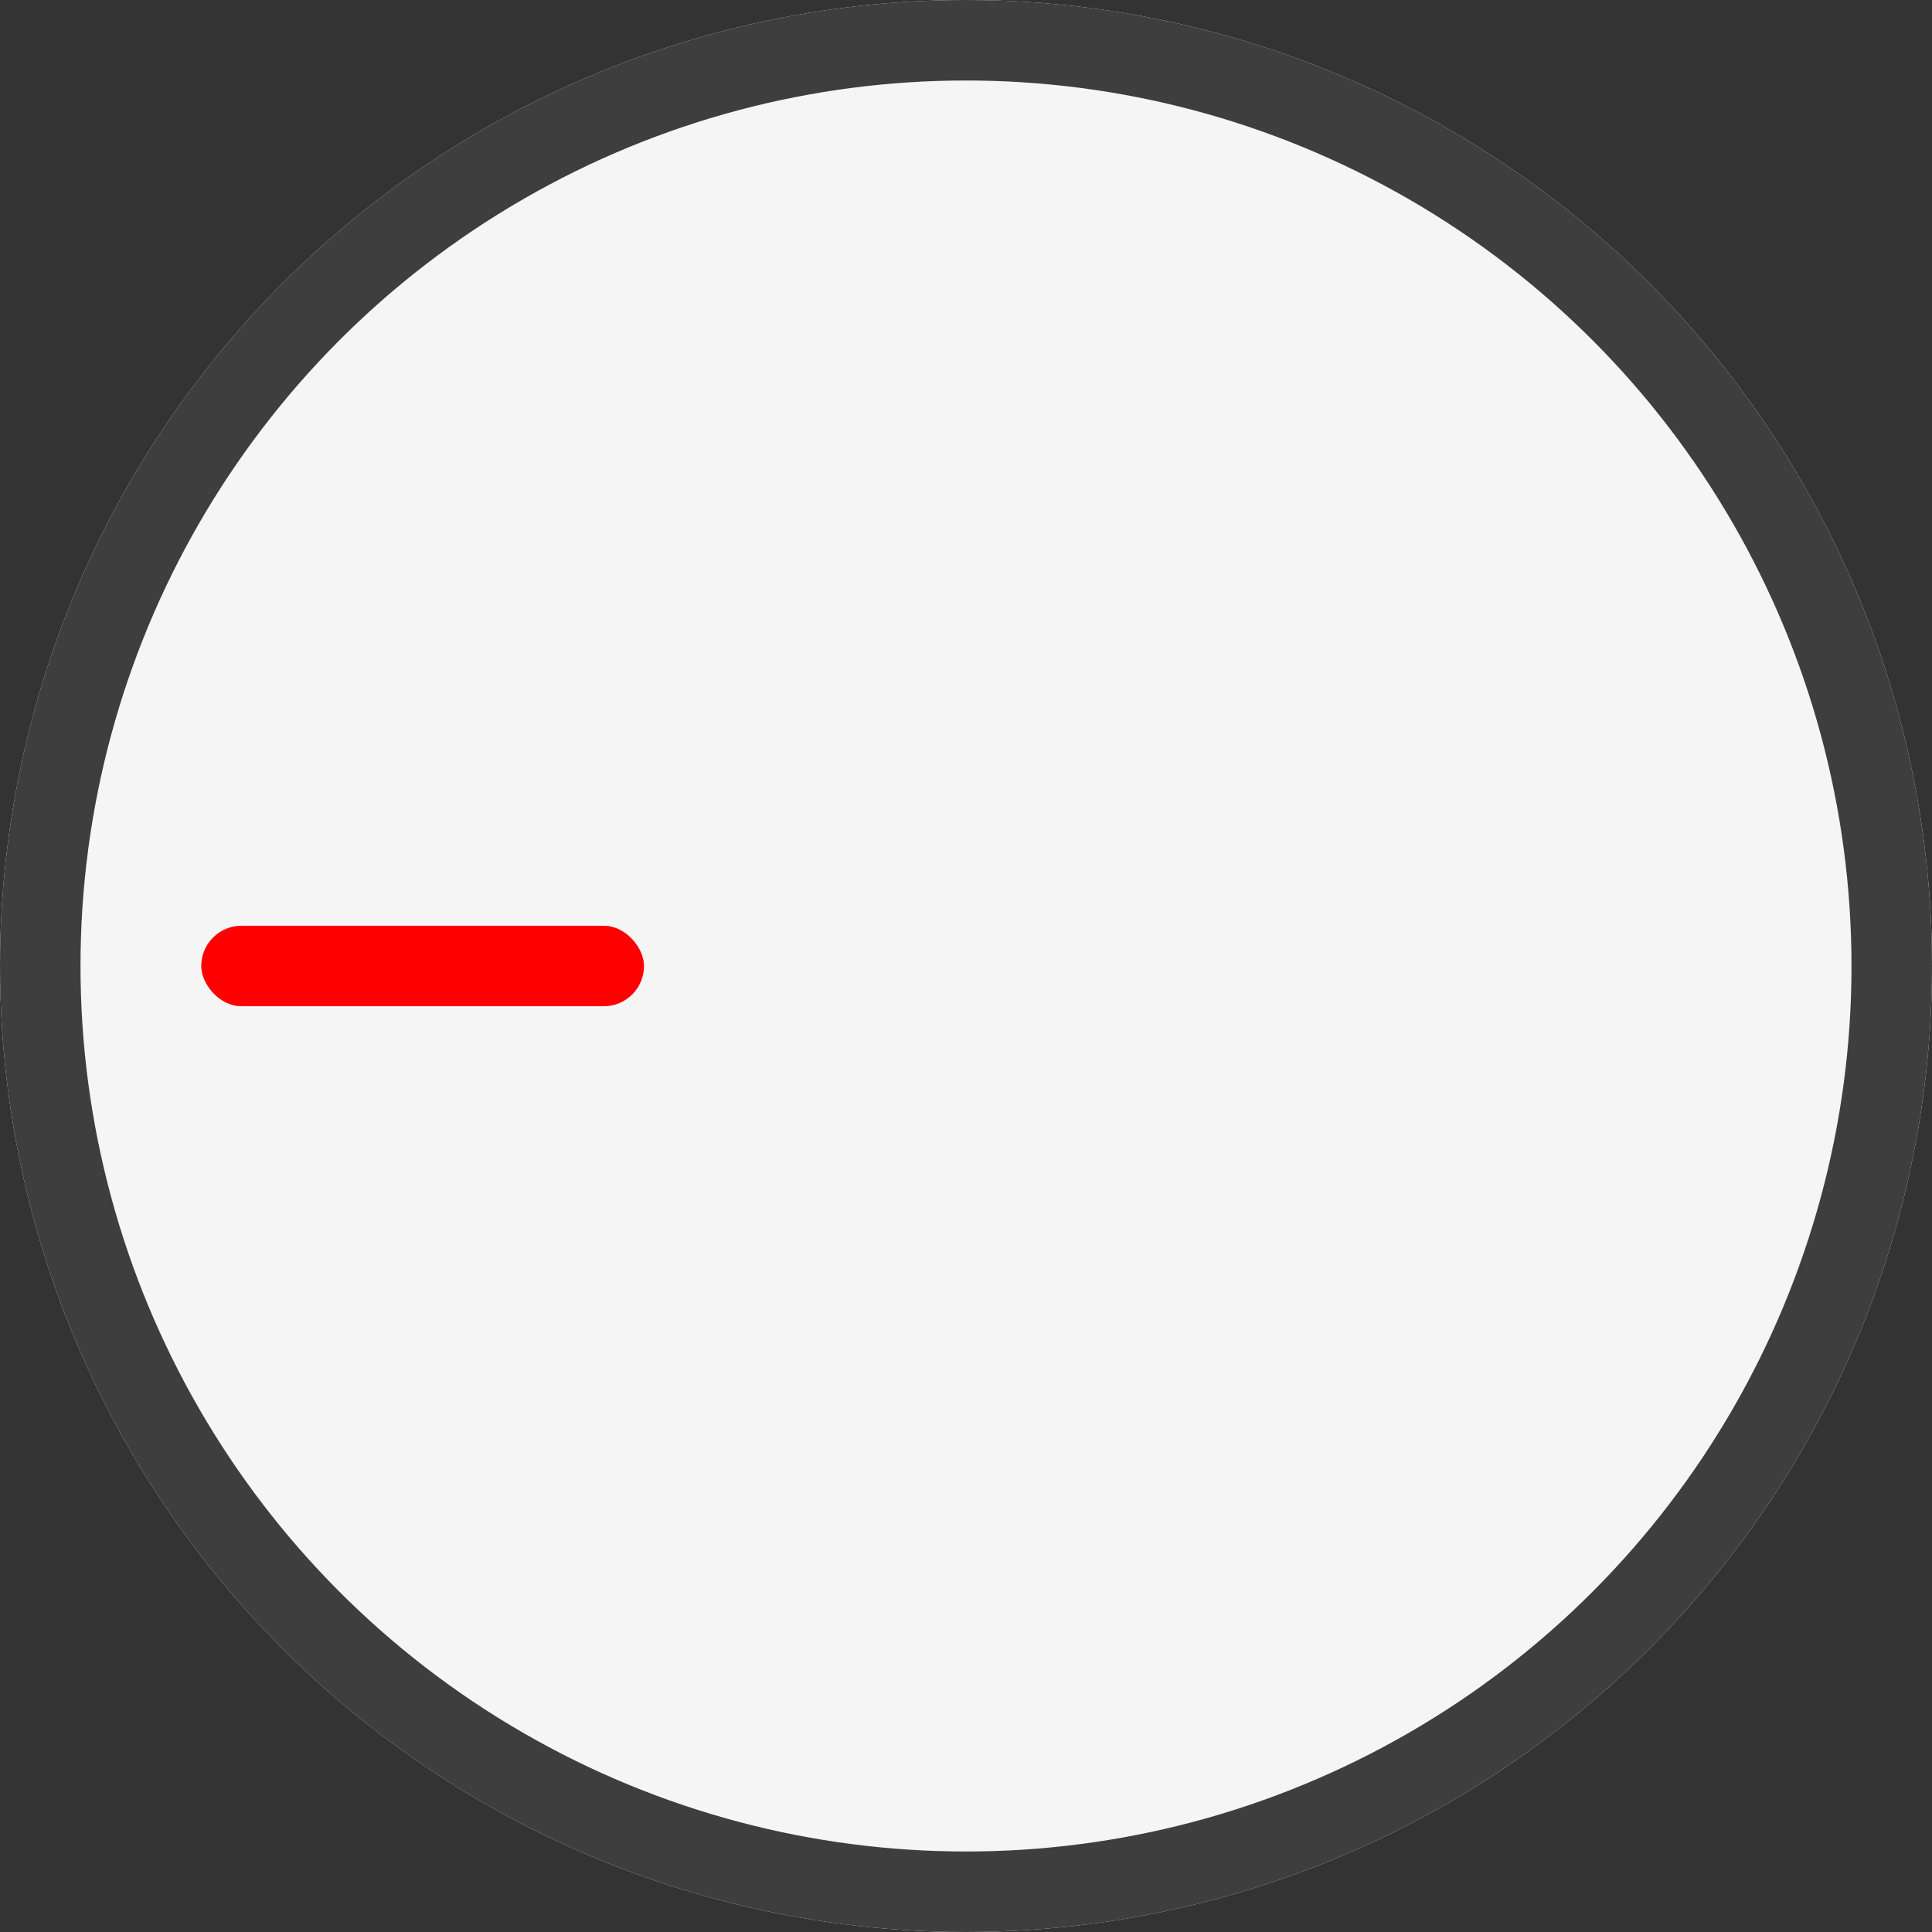 <svg xmlns="http://www.w3.org/2000/svg" width="48" height="48" viewBox="0 0 48 48">
  <rect x="0" y="0" width="48" height="48" fill="#333333" stroke="none"/>
  <g id="触控区" transform="translate(-1070 -9305)">
    <g id="椭圆_11" data-name="椭圆 11" transform="translate(1070 9305)" fill="#f5f5f5" stroke="#3e3e3e" stroke-width="2">
      <circle cx="24" cy="24" r="24" stroke="none"/>
      <circle cx="24" cy="24" r="23" fill="none"/>
    </g>
    <rect id="矩形_33" data-name="矩形 33" width="11" height="2" rx="1" transform="translate(1075 9328)" fill="red"/>
  </g>
</svg>
